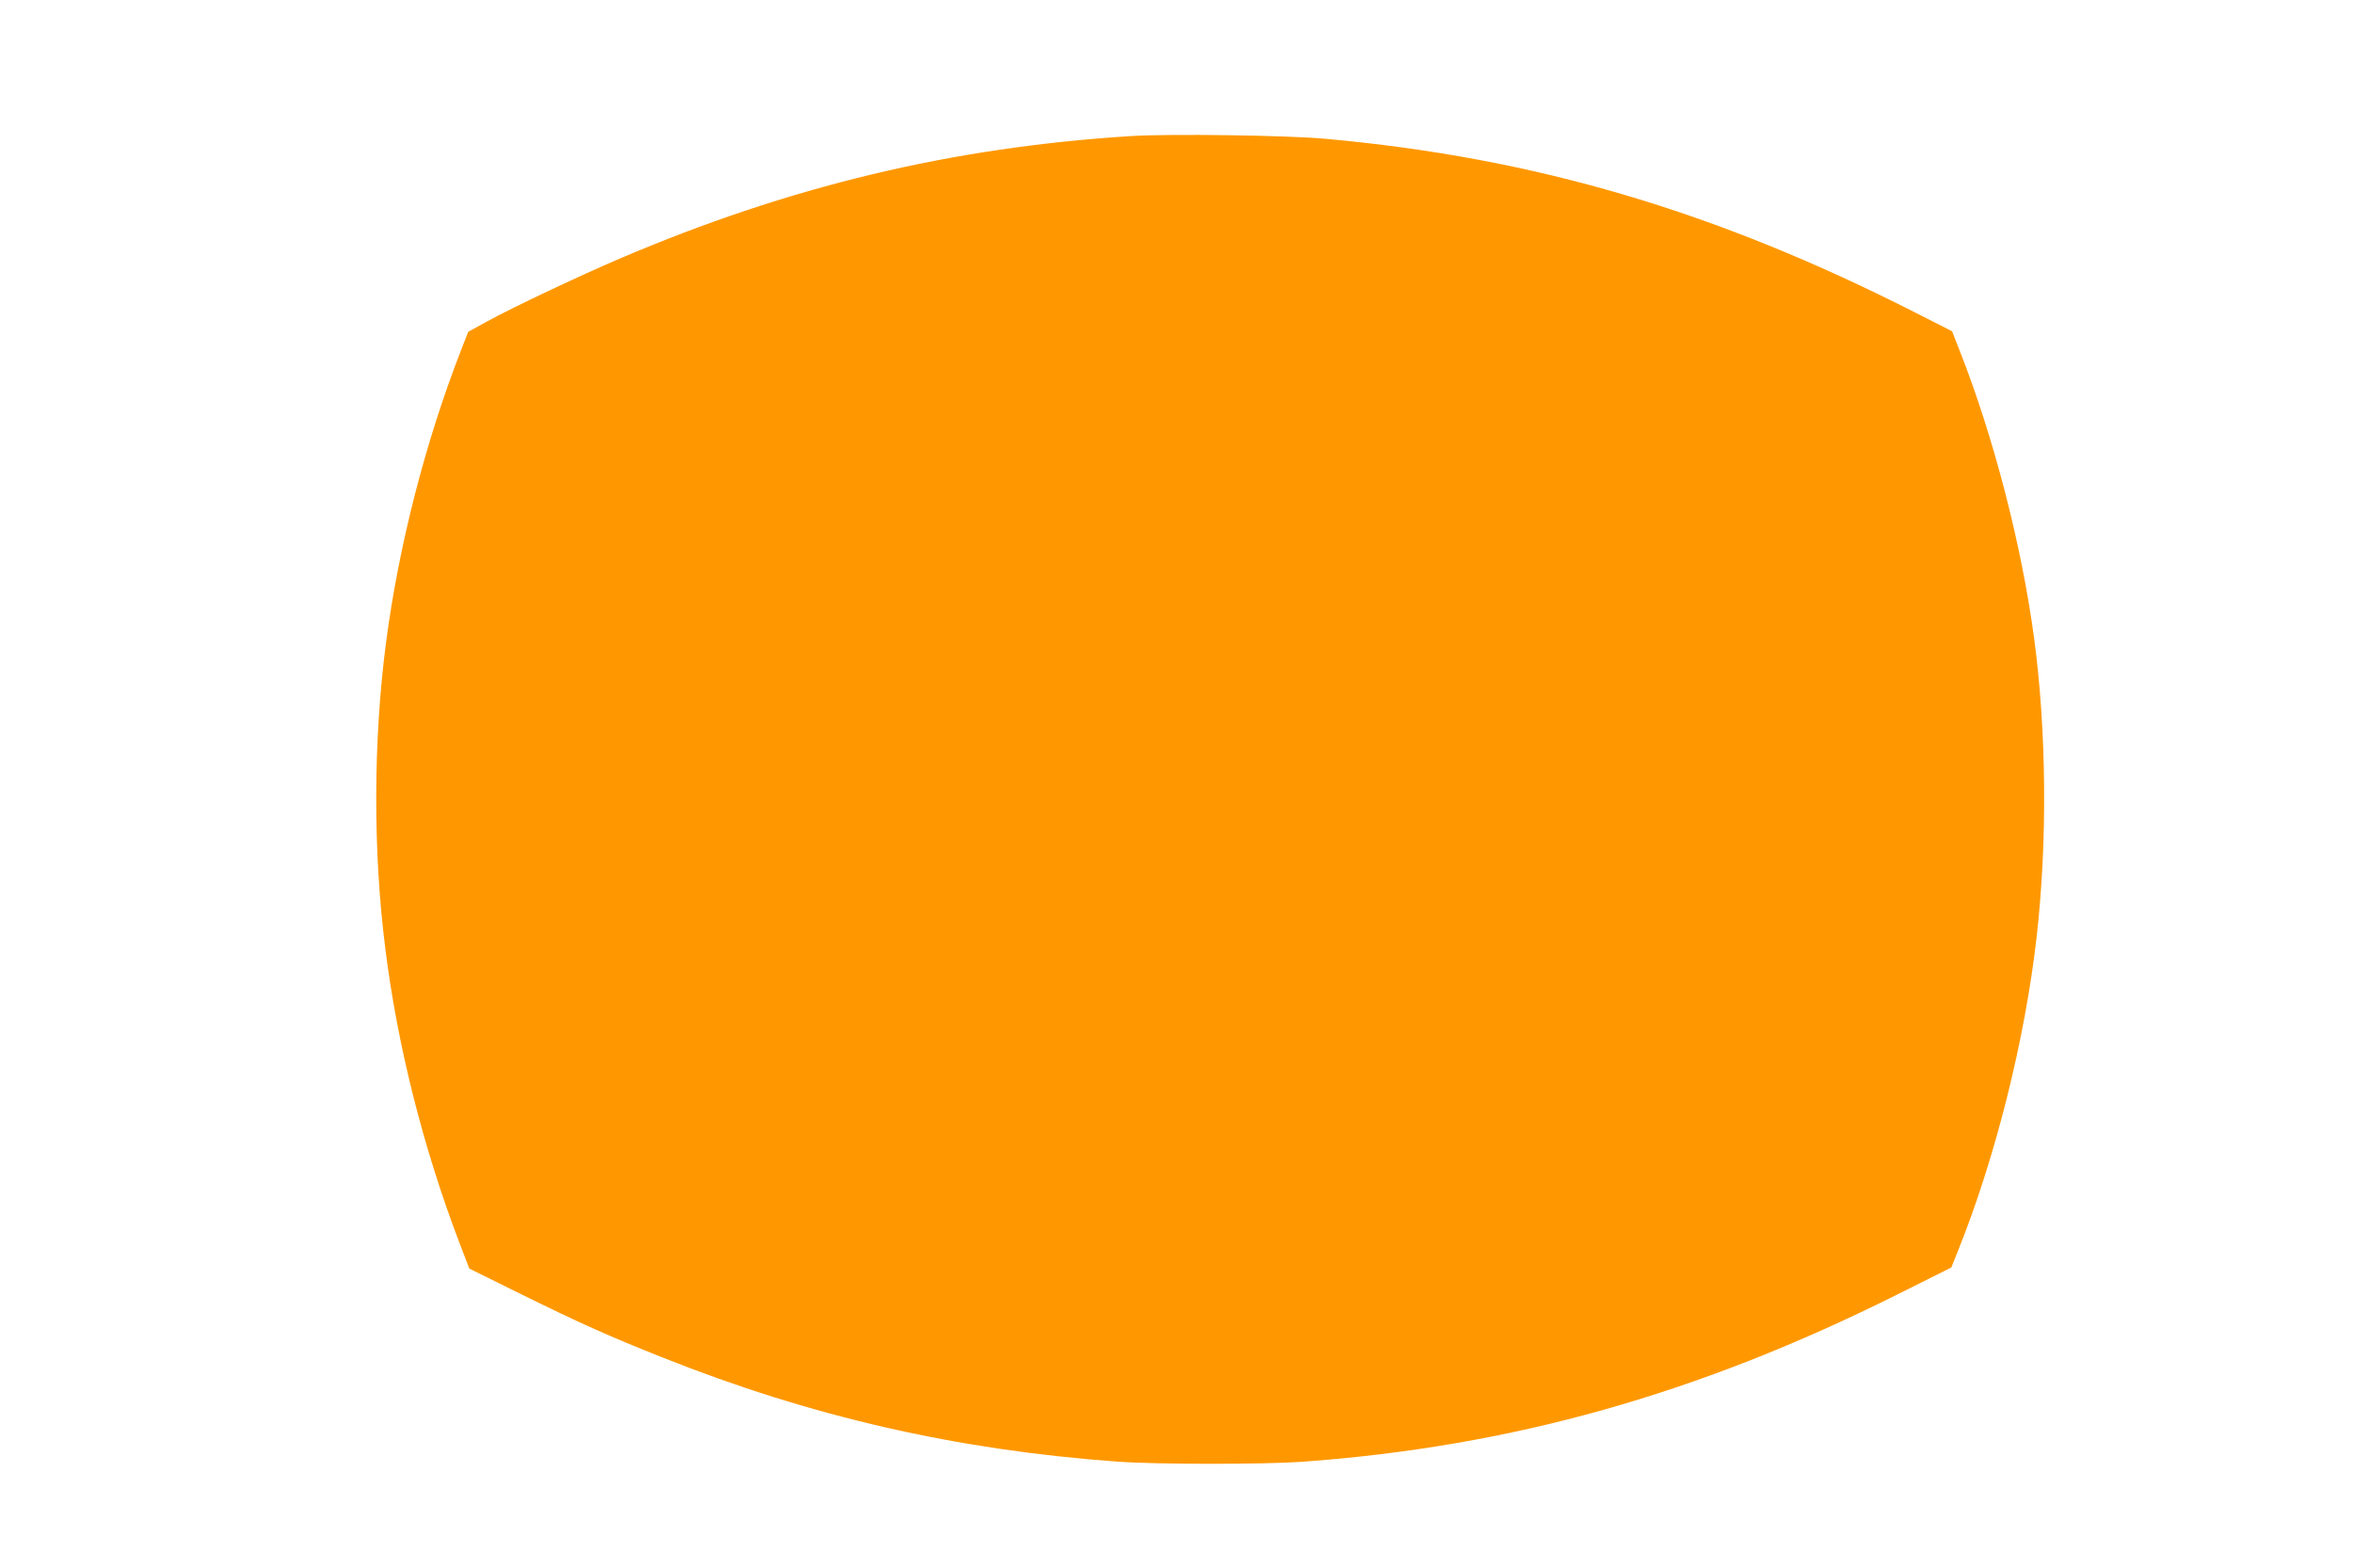<?xml version="1.0" standalone="no"?>
<!DOCTYPE svg PUBLIC "-//W3C//DTD SVG 20010904//EN"
 "http://www.w3.org/TR/2001/REC-SVG-20010904/DTD/svg10.dtd">
<svg version="1.0" xmlns="http://www.w3.org/2000/svg"
 width="1280pt" height="853pt" viewBox="0 0 1280 853"
 preserveAspectRatio="xMidYMid meet">
<g transform="translate(0,853) scale(0.1,-0.1)"
fill="#ff9800" stroke="none">
<path d="M6157 7790 c-978 -61 -1863 -273 -2784 -666 -220 -94 -588 -268 -722
-342 l-104 -57 -39 -100 c-195 -501 -339 -1065 -408 -1590 -70 -537 -71 -1135
-4 -1665 66 -529 207 -1087 404 -1603 l53 -138 281 -139 c323 -159 476 -228
771 -345 806 -321 1595 -502 2470 -566 217 -16 790 -16 1010 -1 1140 83 2153
368 3240 912 l290 145 38 95 c202 503 363 1147 426 1703 59 516 54 1123 -14
1627 -68 506 -220 1093 -404 1561 l-42 107 -197 100 c-1089 554 -2073 844
-3212 947 -205 19 -845 28 -1053 15z"/>
</g>
</svg>
